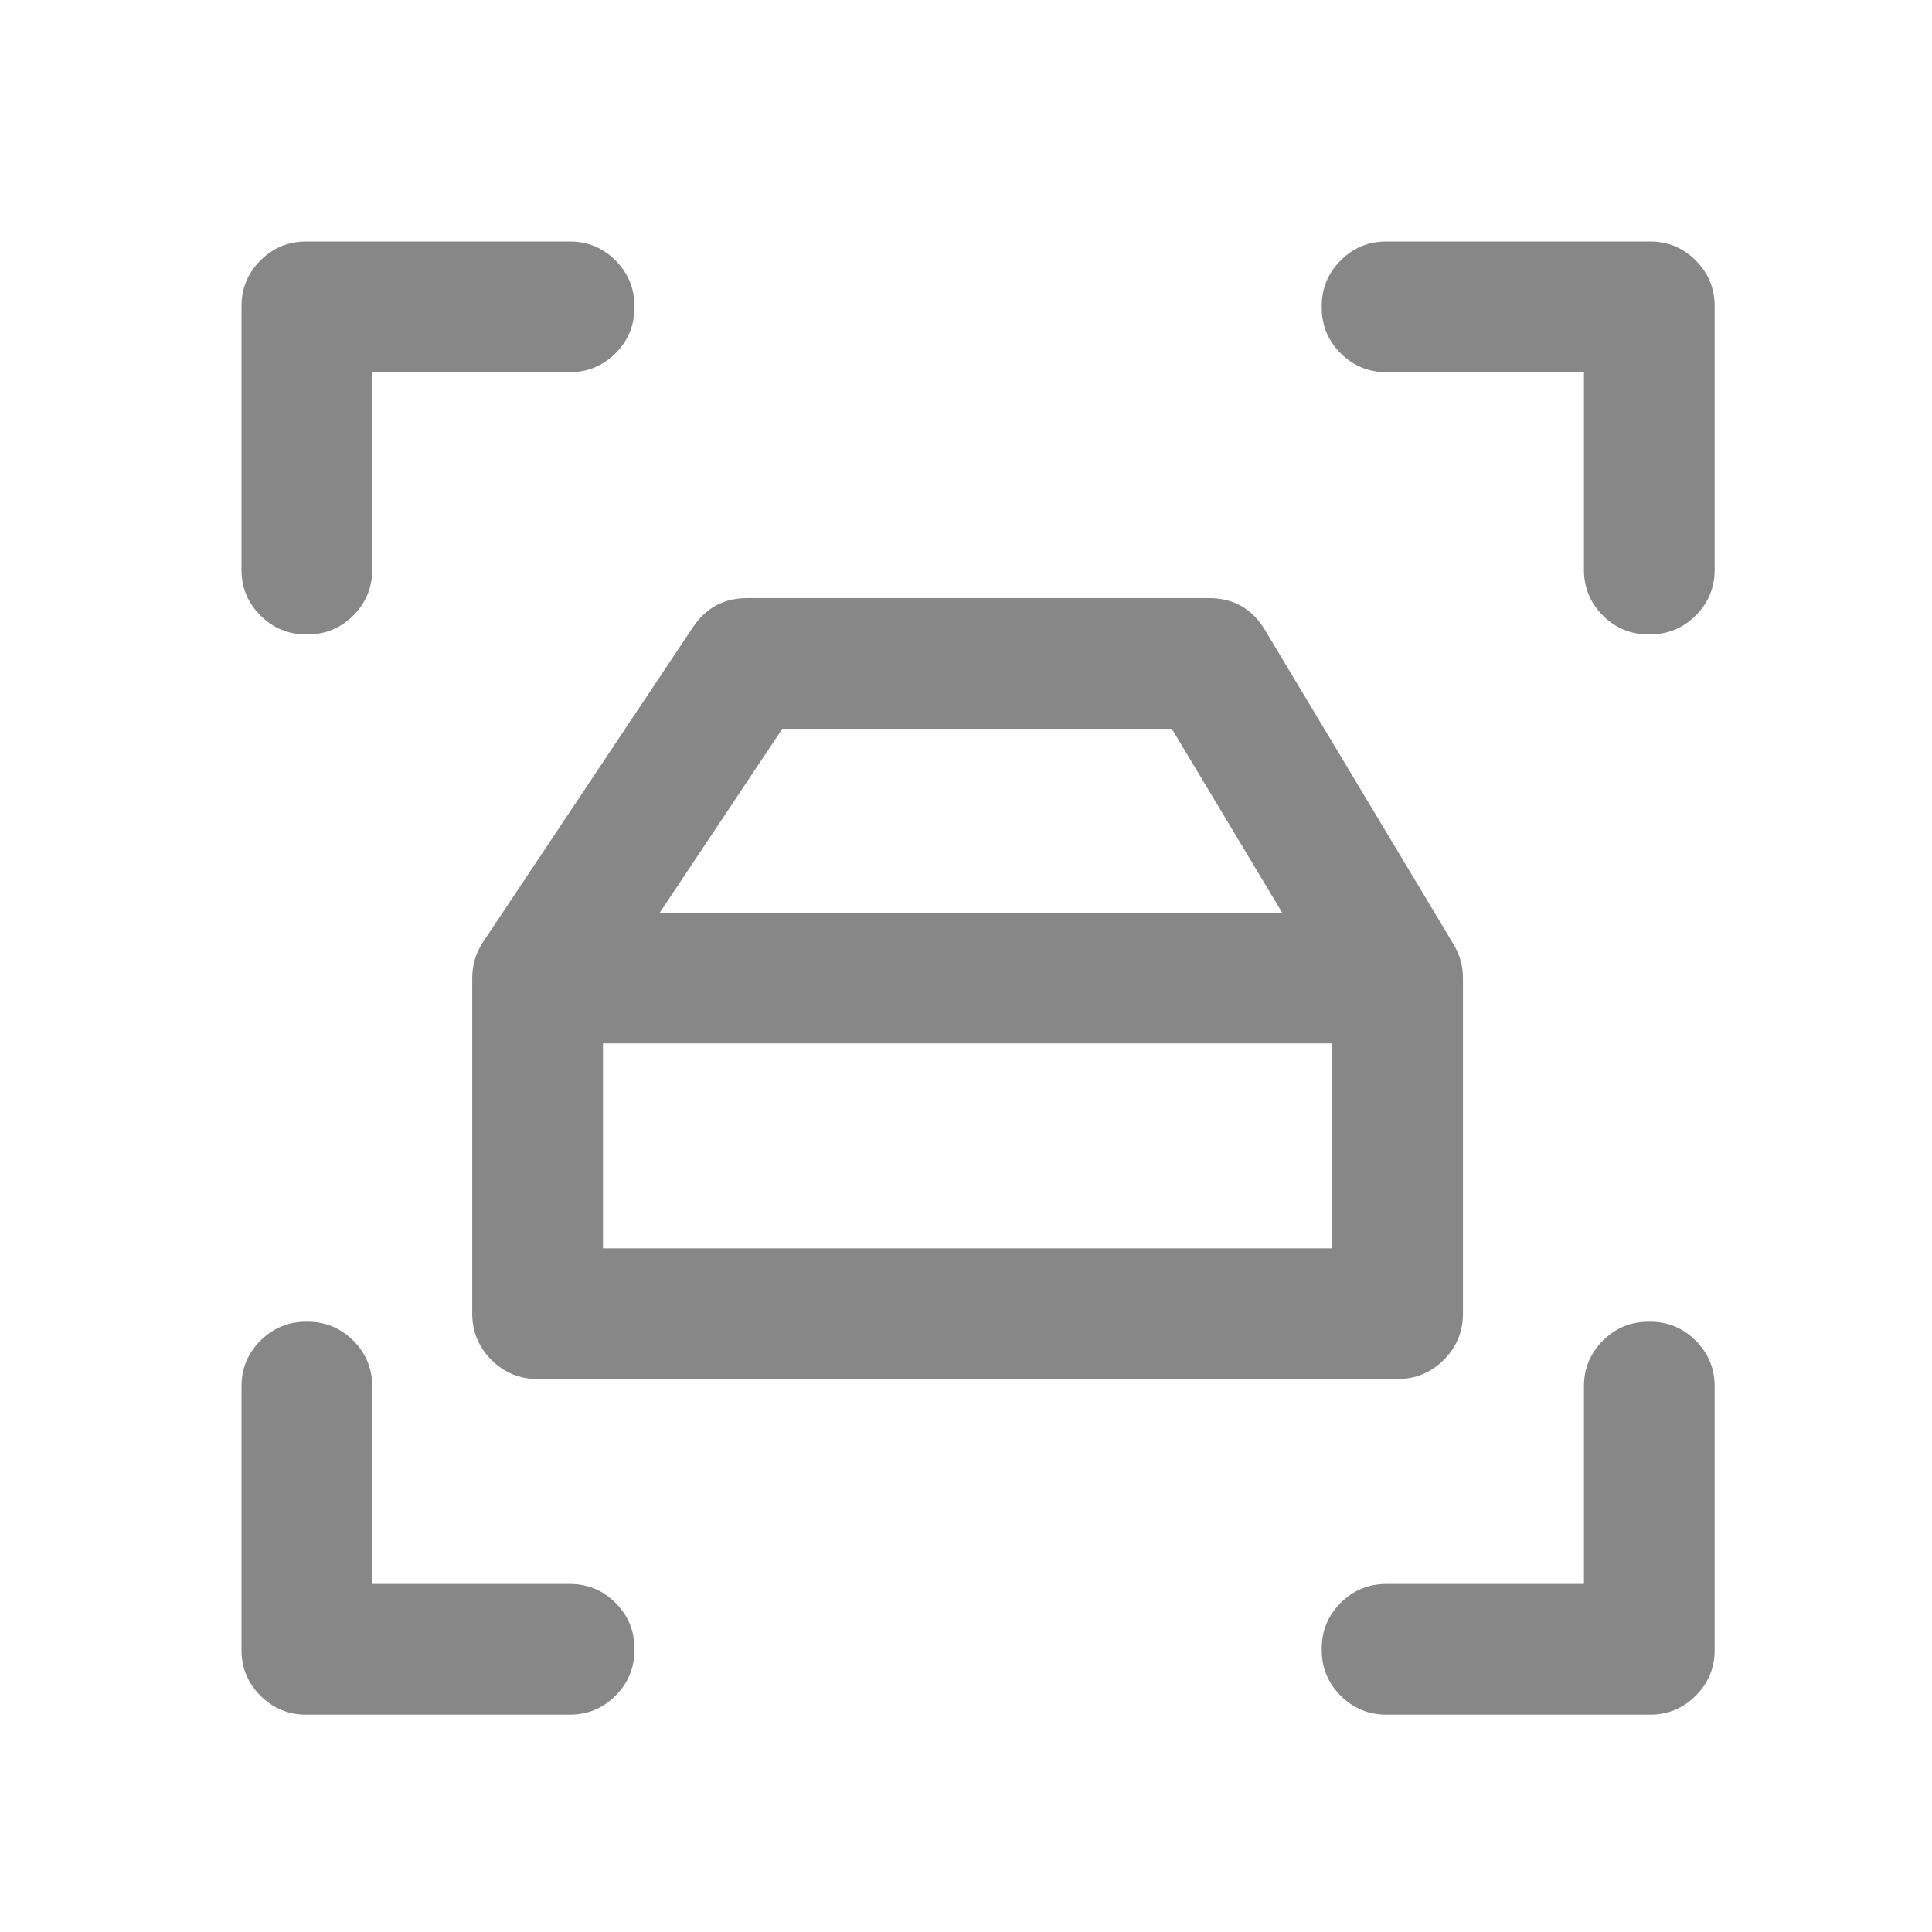 <svg xmlns="http://www.w3.org/2000/svg" xmlns:xlink="http://www.w3.org/1999/xlink" fill="none" version="1.1" width="40" height="40" viewBox="0 0 40 40"><defs><clipPath id="master_svg0_915_5773"><rect x="0" y="0" width="40" height="40" rx="0"/></clipPath></defs><g clip-path="url(#master_svg0_915_5773)"><g><g><path d="M5,6.338Q5,5.784,5.392,5.392Q5.784,5,6.338,5L11.797,5Q12.351,5,12.743,5.392Q13.135,5.784,13.135,6.338L13.135,6.369Q13.135,6.923,12.743,7.315Q12.351,7.706,11.797,7.706L7.706,7.706L7.706,11.797Q7.706,12.351,7.315,12.743Q6.923,13.135,6.369,13.135L6.338,13.135Q5.784,13.135,5.392,12.743Q5,12.351,5,11.797L5,6.338ZM28.703,7.706L32.794,7.706L32.794,11.797Q32.794,12.351,33.185,12.743Q33.577,13.135,34.131,13.135L34.162,13.135Q34.716,13.135,35.108,12.743Q35.5,12.351,35.5,11.797L35.5,6.338Q35.5,5.784,35.108,5.392Q34.716,5,34.162,5L28.703,5Q28.149,5,27.757,5.392Q27.365,5.784,27.365,6.338L27.365,6.369Q27.365,6.923,27.757,7.315Q28.149,7.706,28.703,7.706ZM11.797,32.794L7.706,32.794L7.706,28.703Q7.706,28.149,7.315,27.757Q6.923,27.365,6.369,27.365L6.338,27.365Q5.784,27.365,5.392,27.757Q5,28.149,5,28.703L5,34.162Q5,34.716,5.392,35.108Q5.784,35.5,6.338,35.5L11.797,35.5Q12.351,35.5,12.743,35.108Q13.135,34.716,13.135,34.162L13.135,34.131Q13.135,33.577,12.743,33.185Q12.351,32.794,11.797,32.794ZM32.794,28.703L32.794,32.794L28.703,32.794Q28.149,32.794,27.757,33.185Q27.365,33.577,27.365,34.131L27.365,34.162Q27.365,34.716,27.757,35.108Q28.149,35.5,28.703,35.5L34.162,35.5Q34.716,35.5,35.108,35.108Q35.5,34.716,35.5,34.162L35.5,28.703Q35.5,28.149,35.108,27.757Q34.716,27.365,34.162,27.365L34.131,27.365Q33.577,27.365,33.185,27.757Q32.794,28.149,32.794,28.703Z" fill-rule="evenodd" fill="#878787" fill-opacity="1"/></g><g><path d="M10.173,28.155Q9.777,27.759,9.777,27.198L9.777,20.25Q9.777,19.84,10.004,19.499L14.347,12.985Q14.749,12.383,15.473,12.383L25.027,12.383Q25.793,12.383,26.188,13.04L30.096,19.554Q30.289,19.875,30.289,20.25L30.289,27.198Q30.289,27.759,29.892,28.155Q29.496,28.552,28.936,28.552L11.13,28.552Q10.57,28.552,10.173,28.155ZM26.546,18.897L13.659,18.897L16.197,15.089L24.261,15.089L26.546,18.897ZM27.582,25.845L12.484,25.845L12.484,21.603L27.582,21.603L27.582,25.845Z" fill-rule="evenodd" fill="#878787" fill-opacity="1"/></g></g></g></svg>